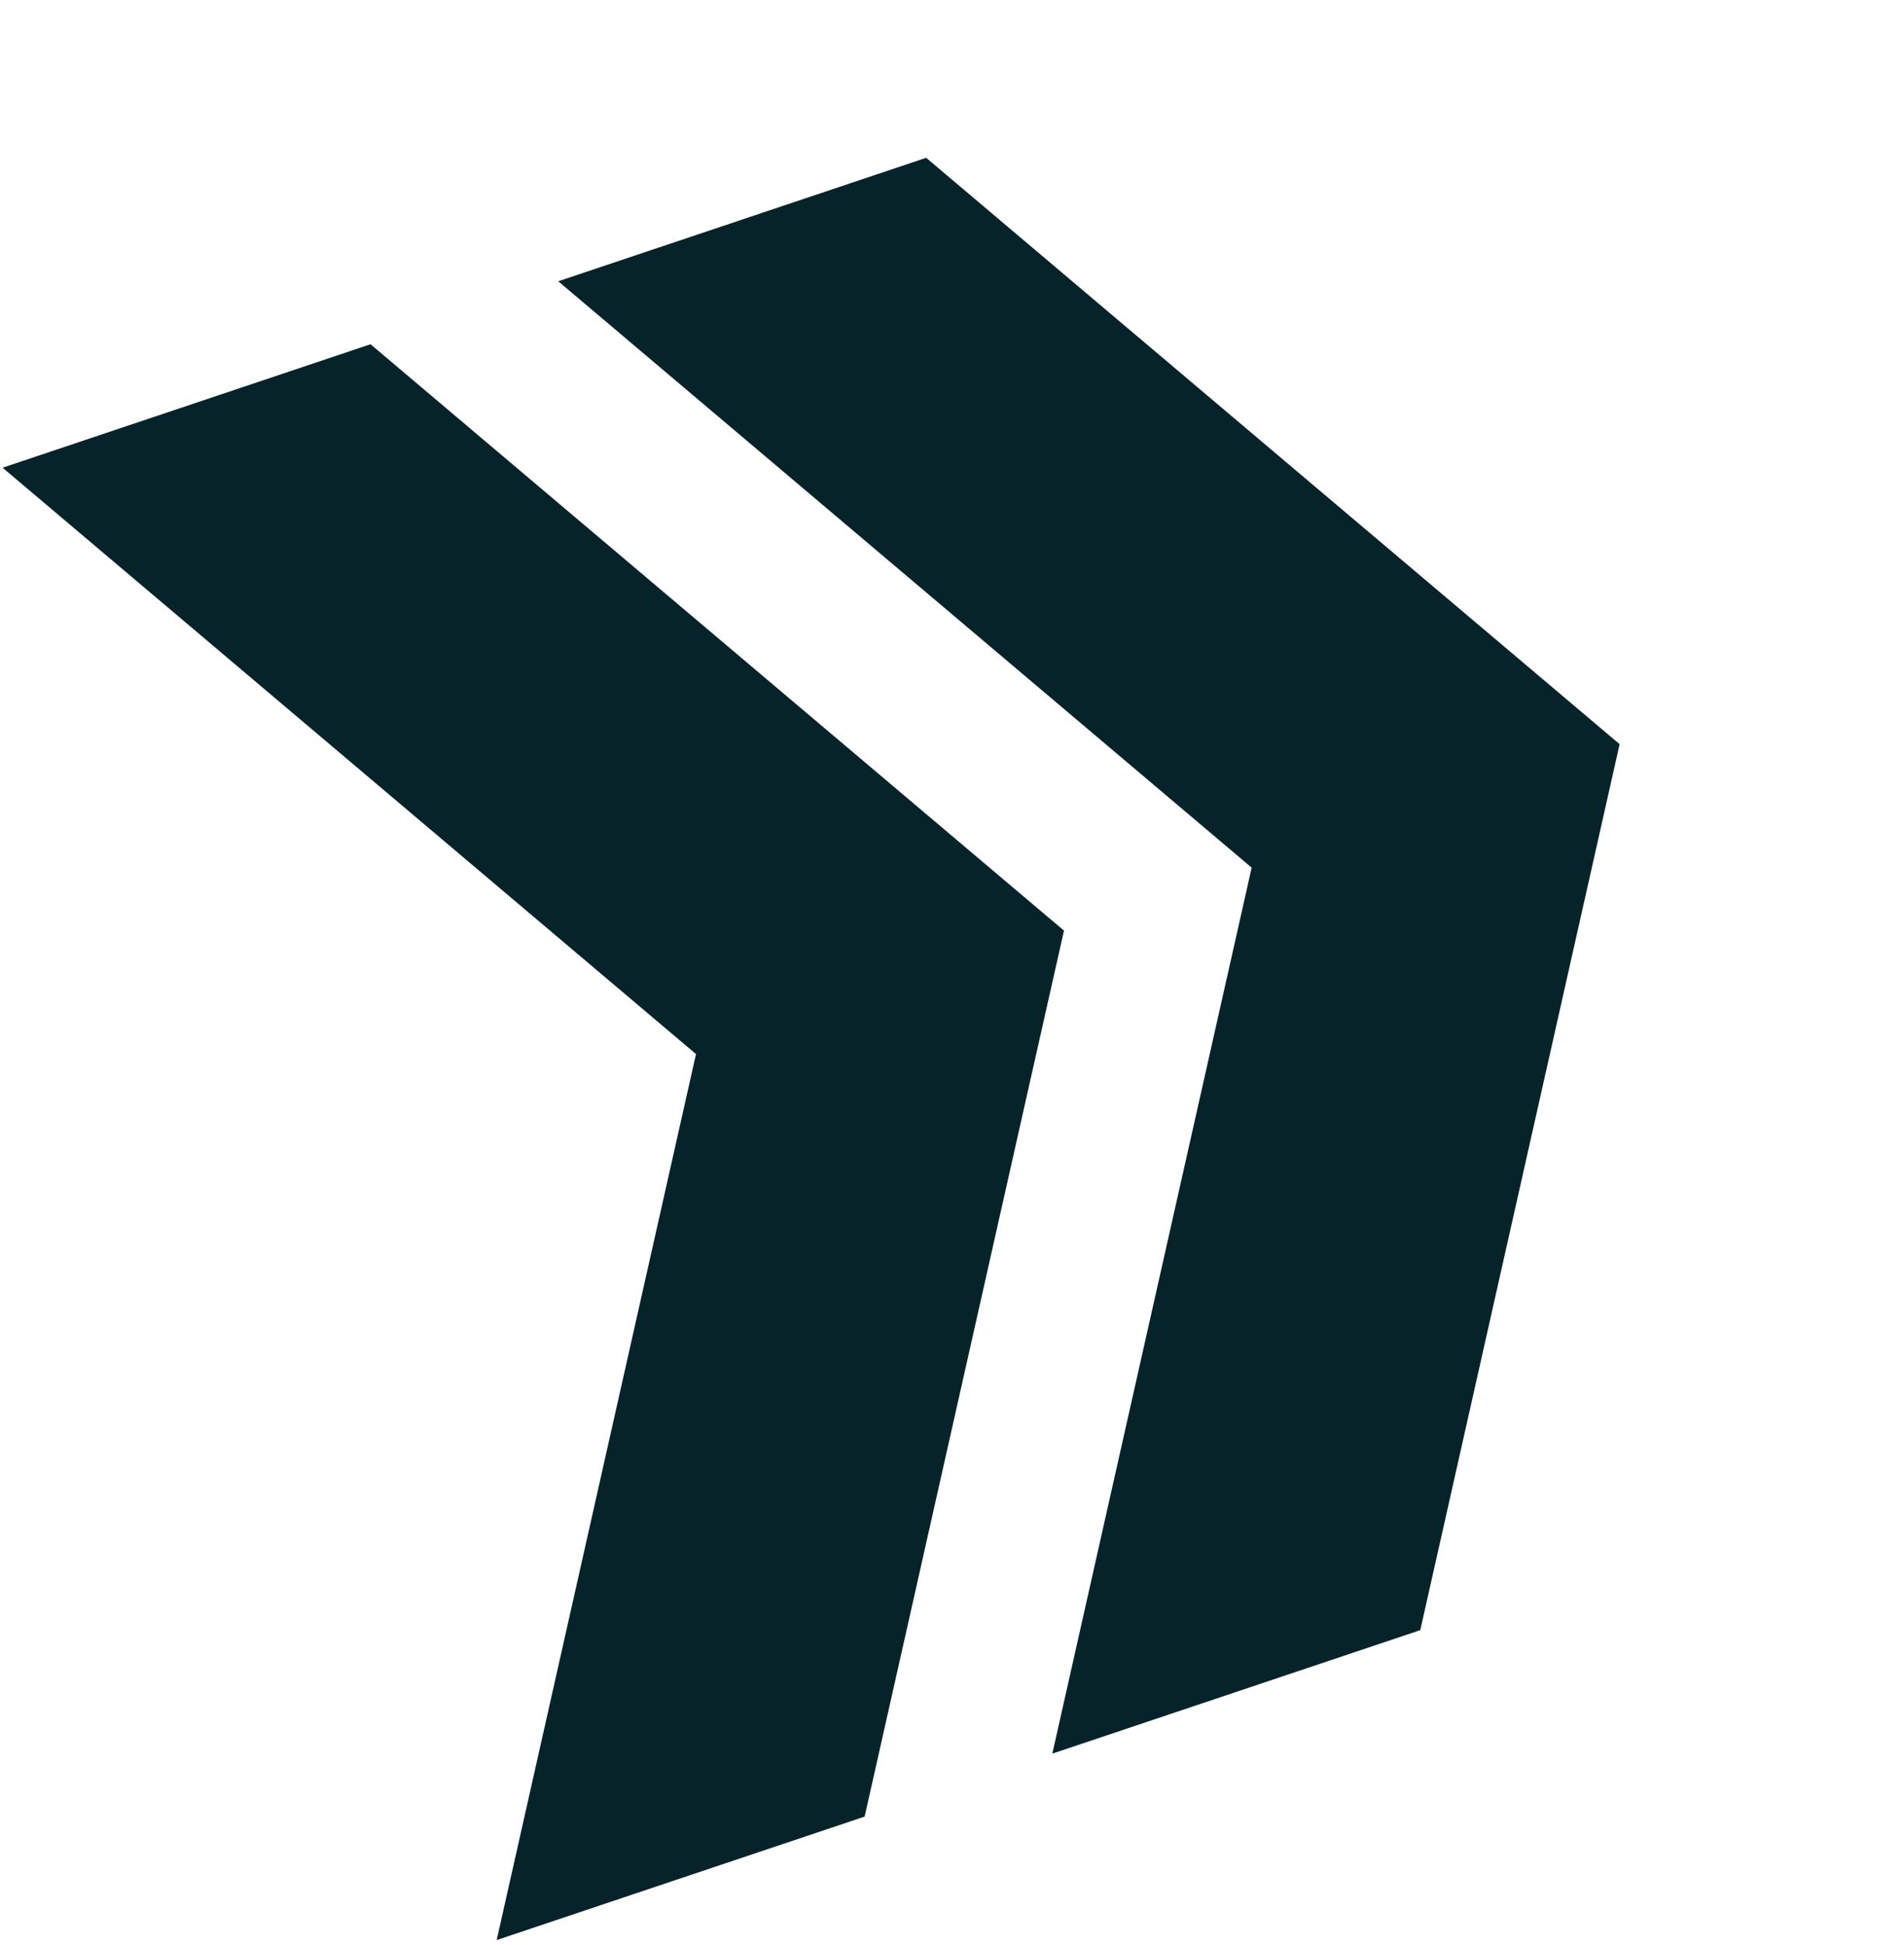 <svg width="138" height="141" viewBox="0 0 138 141" fill="none" xmlns="http://www.w3.org/2000/svg">
<g clip-path="url(#clip0_2011_1512)">
<path d="M50.446 76.404L35.999 140.623L62.667 131.674L77.116 67.455L26.855 24.952L0.187 33.901L50.446 76.404Z" fill="#06232A"/>
<path d="M90.719 62.891L76.272 127.109L102.94 118.16L117.388 53.941L67.128 11.438L40.46 20.387L90.719 62.891Z" fill="#06232A"/>
</g>
<defs>
<clipPath id="clip0_2011_1512">
<rect width="106.564" height="112.57" fill="white" transform="translate(0.187 33.901) rotate(-18.55)"/>
</clipPath>
</defs>
</svg>

